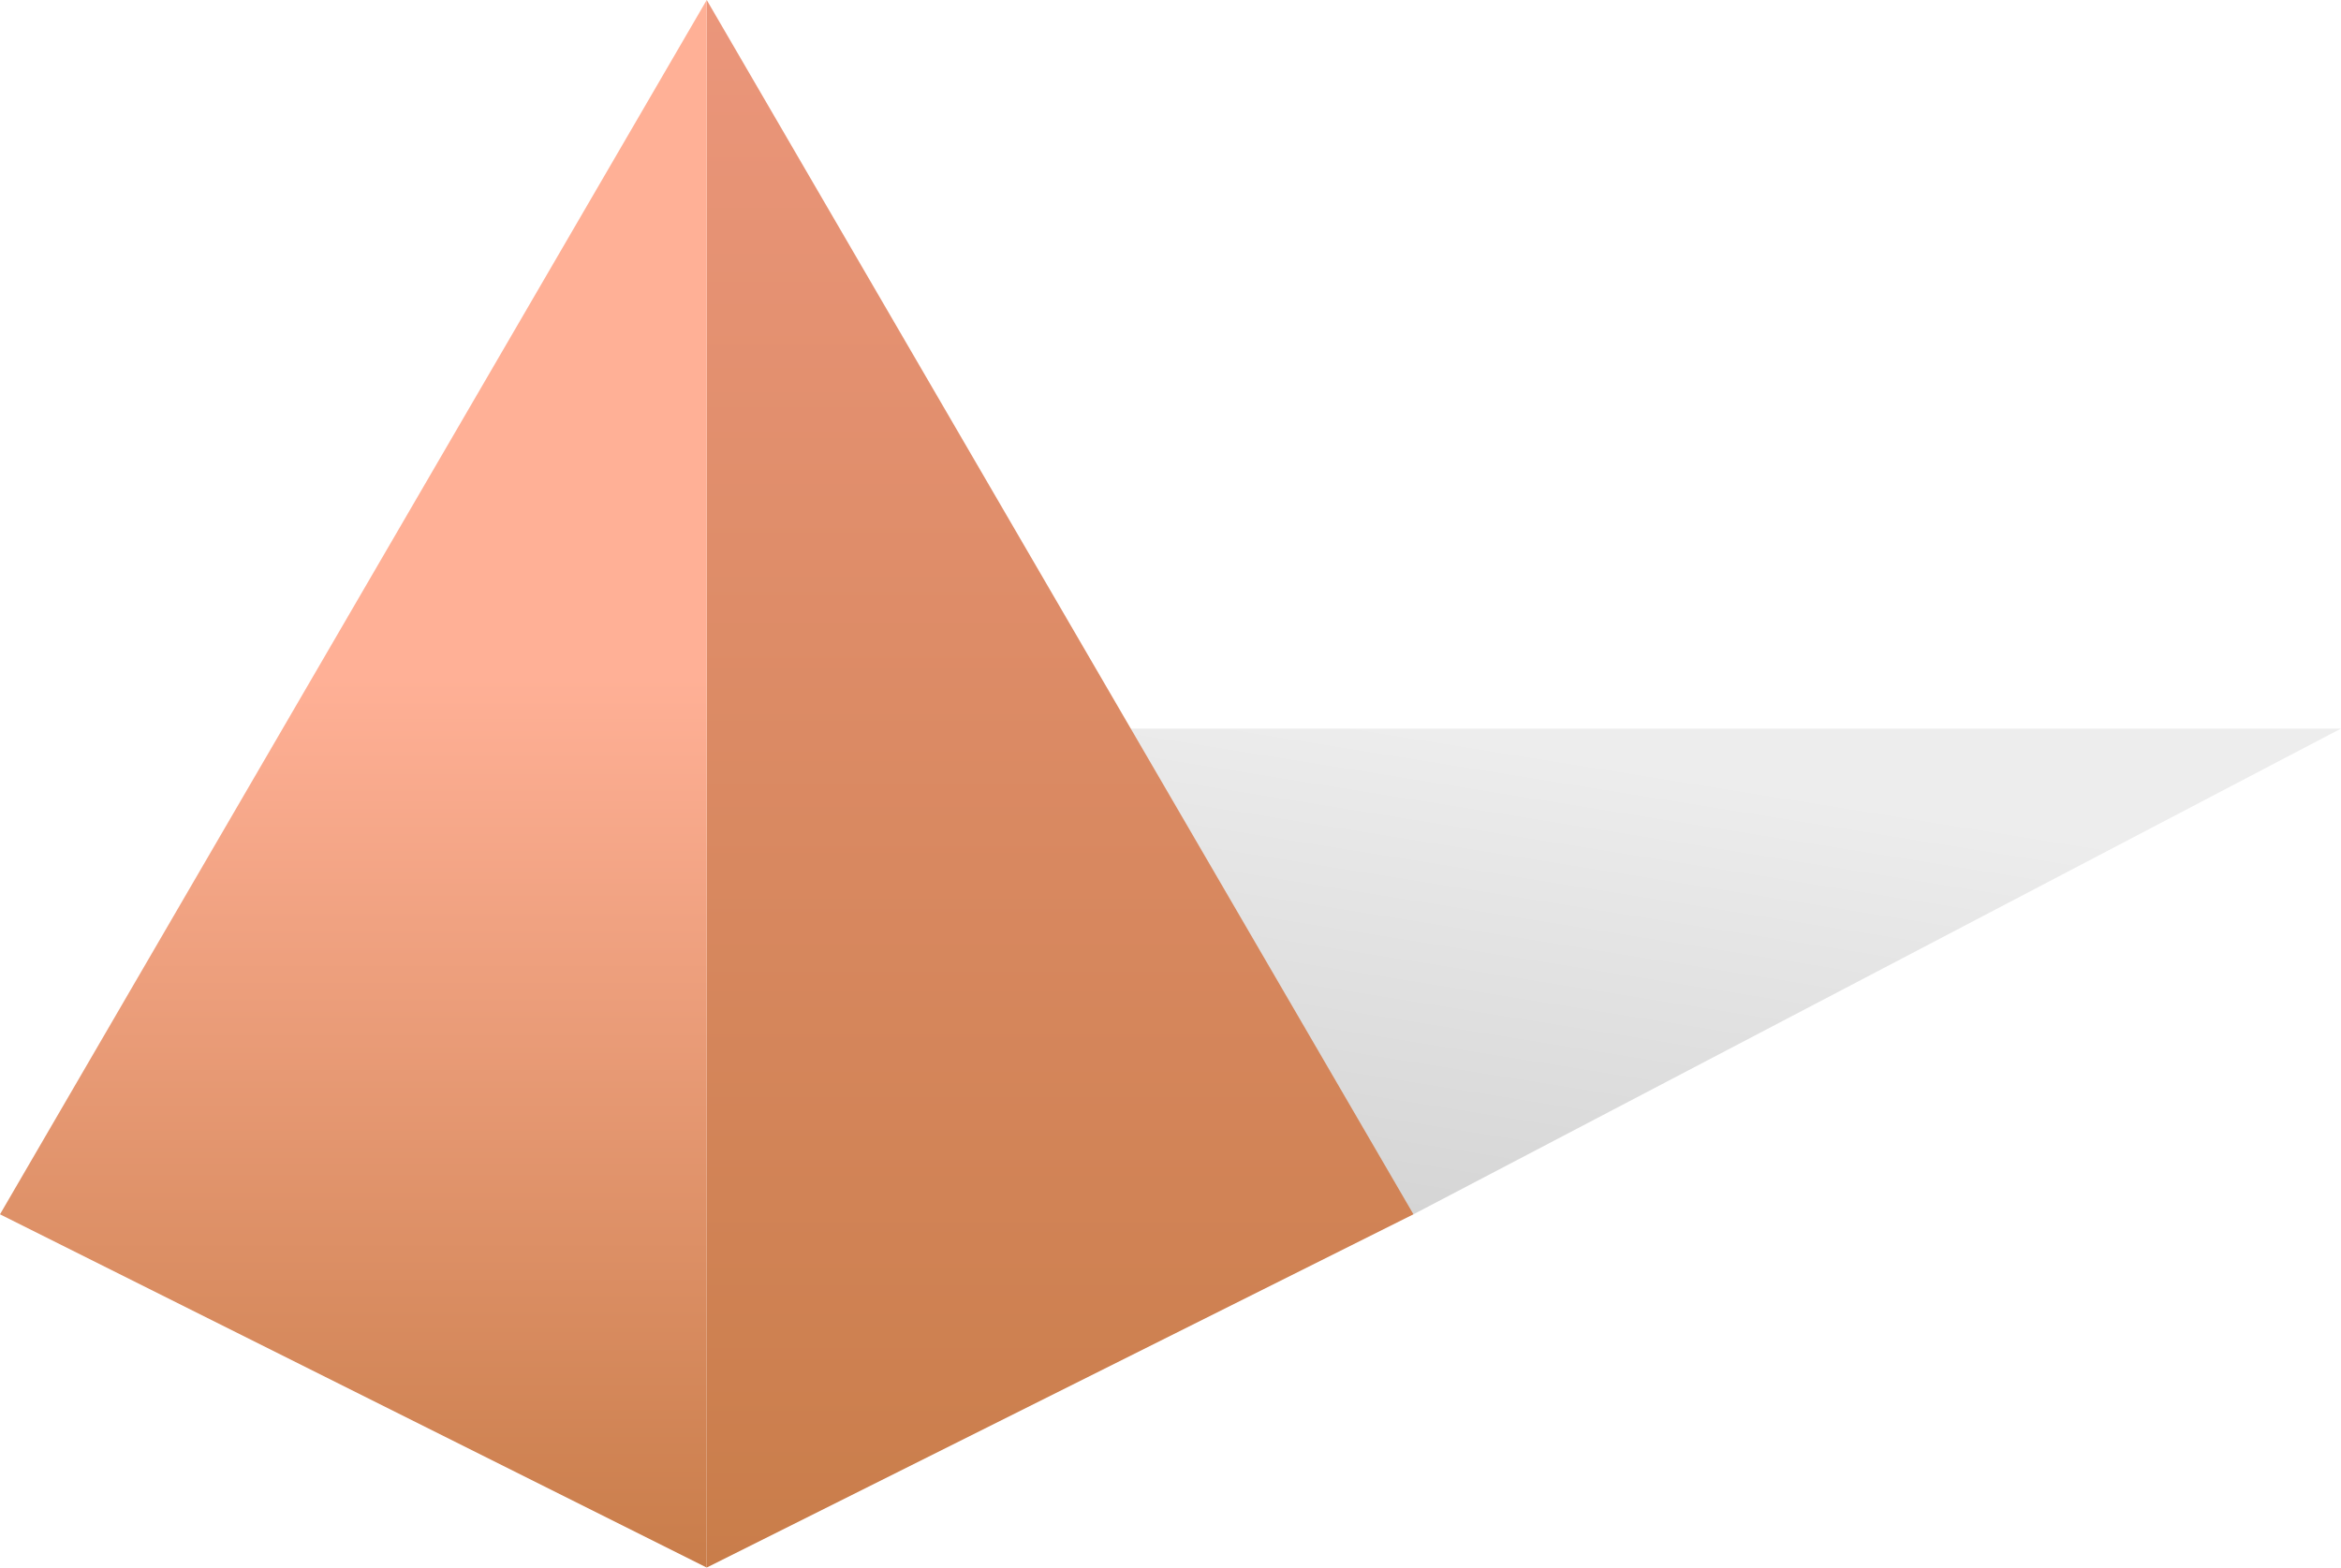 <svg width="106" height="71" viewBox="0 0 106 71" fill="none" xmlns="http://www.w3.org/2000/svg">
<path fill-rule="evenodd" clip-rule="evenodd" d="M64 55L106 33L32 33L64 55Z" fill="url(#paint0_linear_20_2491)" fill-opacity="0.7"/>
<path fill-rule="evenodd" clip-rule="evenodd" d="M64 55L32 0V71L64 55Z" fill="url(#paint1_linear_20_2491)"/>
<path fill-rule="evenodd" clip-rule="evenodd" d="M0 55L32 0V71L0 55Z" fill="url(#paint2_linear_20_2491)"/>
<defs>
<linearGradient id="paint0_linear_20_2491" x1="115.666" y1="41.203" x2="111.815" y2="65.084" gradientUnits="userSpaceOnUse">
<stop stop-opacity="0.1"/>
<stop offset="1" stop-opacity="0.25"/>
</linearGradient>
<linearGradient id="paint1_linear_20_2491" x1="64" y1="0" x2="64" y2="71" gradientUnits="userSpaceOnUse">
<stop stop-color="#EB967B"/>
<stop offset="1" stop-color="#C97D4A"/>
</linearGradient>
<linearGradient id="paint2_linear_20_2491" x1="6.92" y1="30.707" x2="6.92" y2="71" gradientUnits="userSpaceOnUse">
<stop stop-color="#FFB096"/>
<stop offset="1" stop-color="#C97D4A"/>
</linearGradient>
</defs>
</svg>
